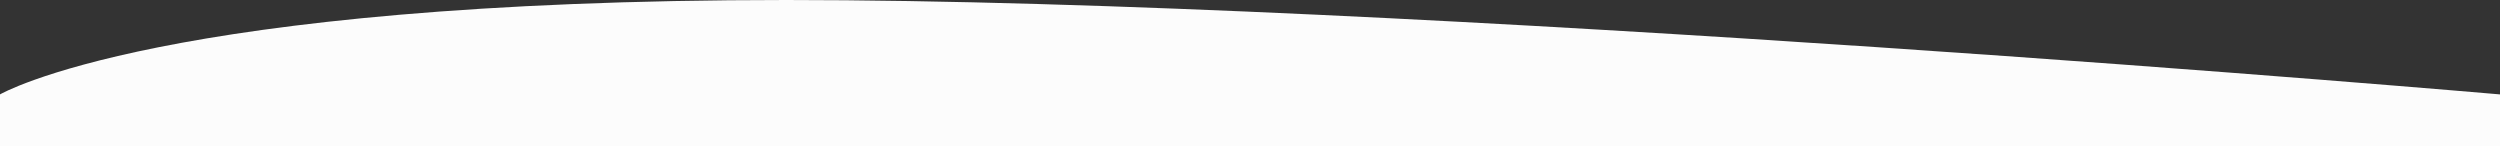<svg id="Layer_1" data-name="Layer 1" xmlns="http://www.w3.org/2000/svg" viewBox="0 0 768 45"><rect x="0" y="0" width="768" height="45" fill="#333333" stroke="none"/><defs><style>.cls-1{fill:#fcfcfc;}</style></defs><title>curved-mask_1</title><path id="curved-mask" class="cls-1" d="M0,29S49.5,0,241.5,0,768,29,768,29V45H0Z"/></svg>